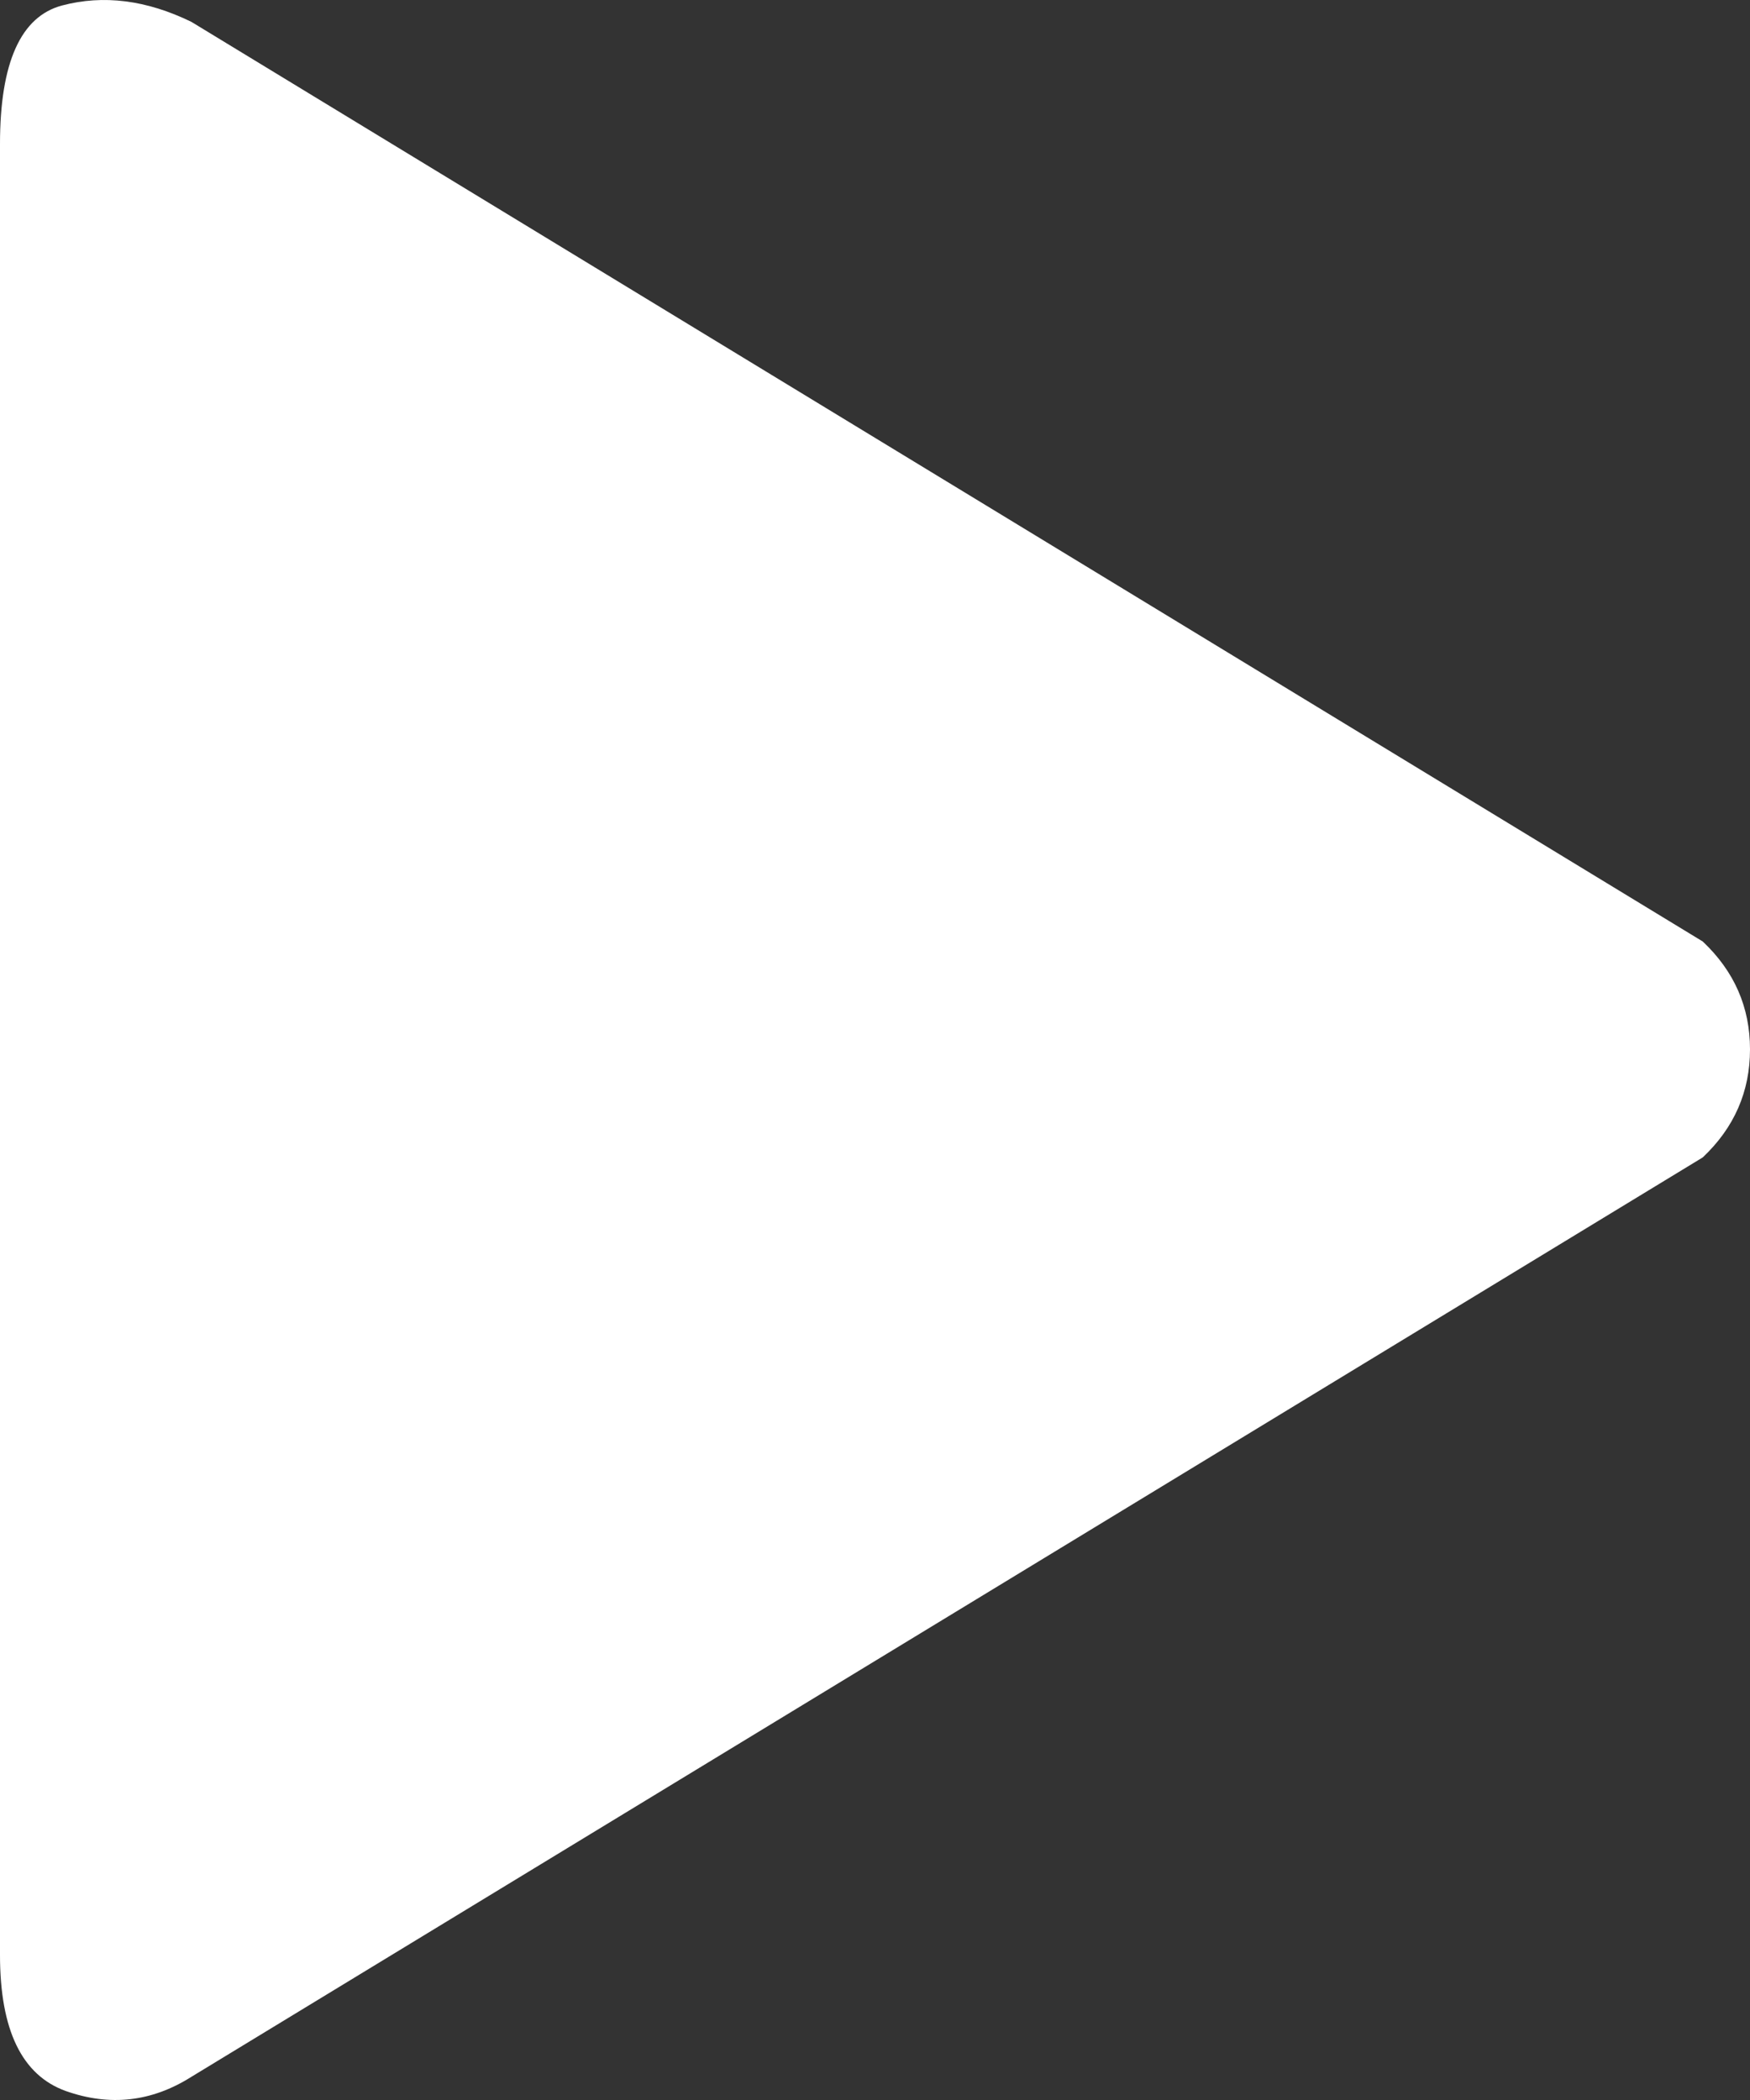 <?xml version="1.0" encoding="UTF-8"?>
<svg width="8px" height="9.6px" viewBox="0 0 8 9.6" version="1.1" xmlns="http://www.w3.org/2000/svg" xmlns:xlink="http://www.w3.org/1999/xlink">
    <rect x="0" y="0" width="8" height="9.6" fill="#333333" stroke="none"/>
    <title>Path</title>
    <g id="Page-1" stroke="none" stroke-width="1" fill="none" fill-rule="evenodd">
        <g id="Vector" fill="#FFFFFF" fill-rule="nonzero">
            <path d="M7.784,4.304 L0.875,0.1 C0.67,3.05311332e-16 0.473,-0.025 0.284,0.025 C0.095,0.075 4.4408921e-16,0.286 4.4408921e-16,0.658 L4.4408921e-16,8.937 C4.4408921e-16,9.28 0.1,9.487 0.301,9.559 C0.502,9.63 0.693,9.609 0.875,9.494 L7.784,5.291 C7.928,5.155 8,4.99 8,4.797 C8,4.604 7.928,4.44 7.784,4.304 Z" id="Path"></path>
        </g>
    </g>
</svg>